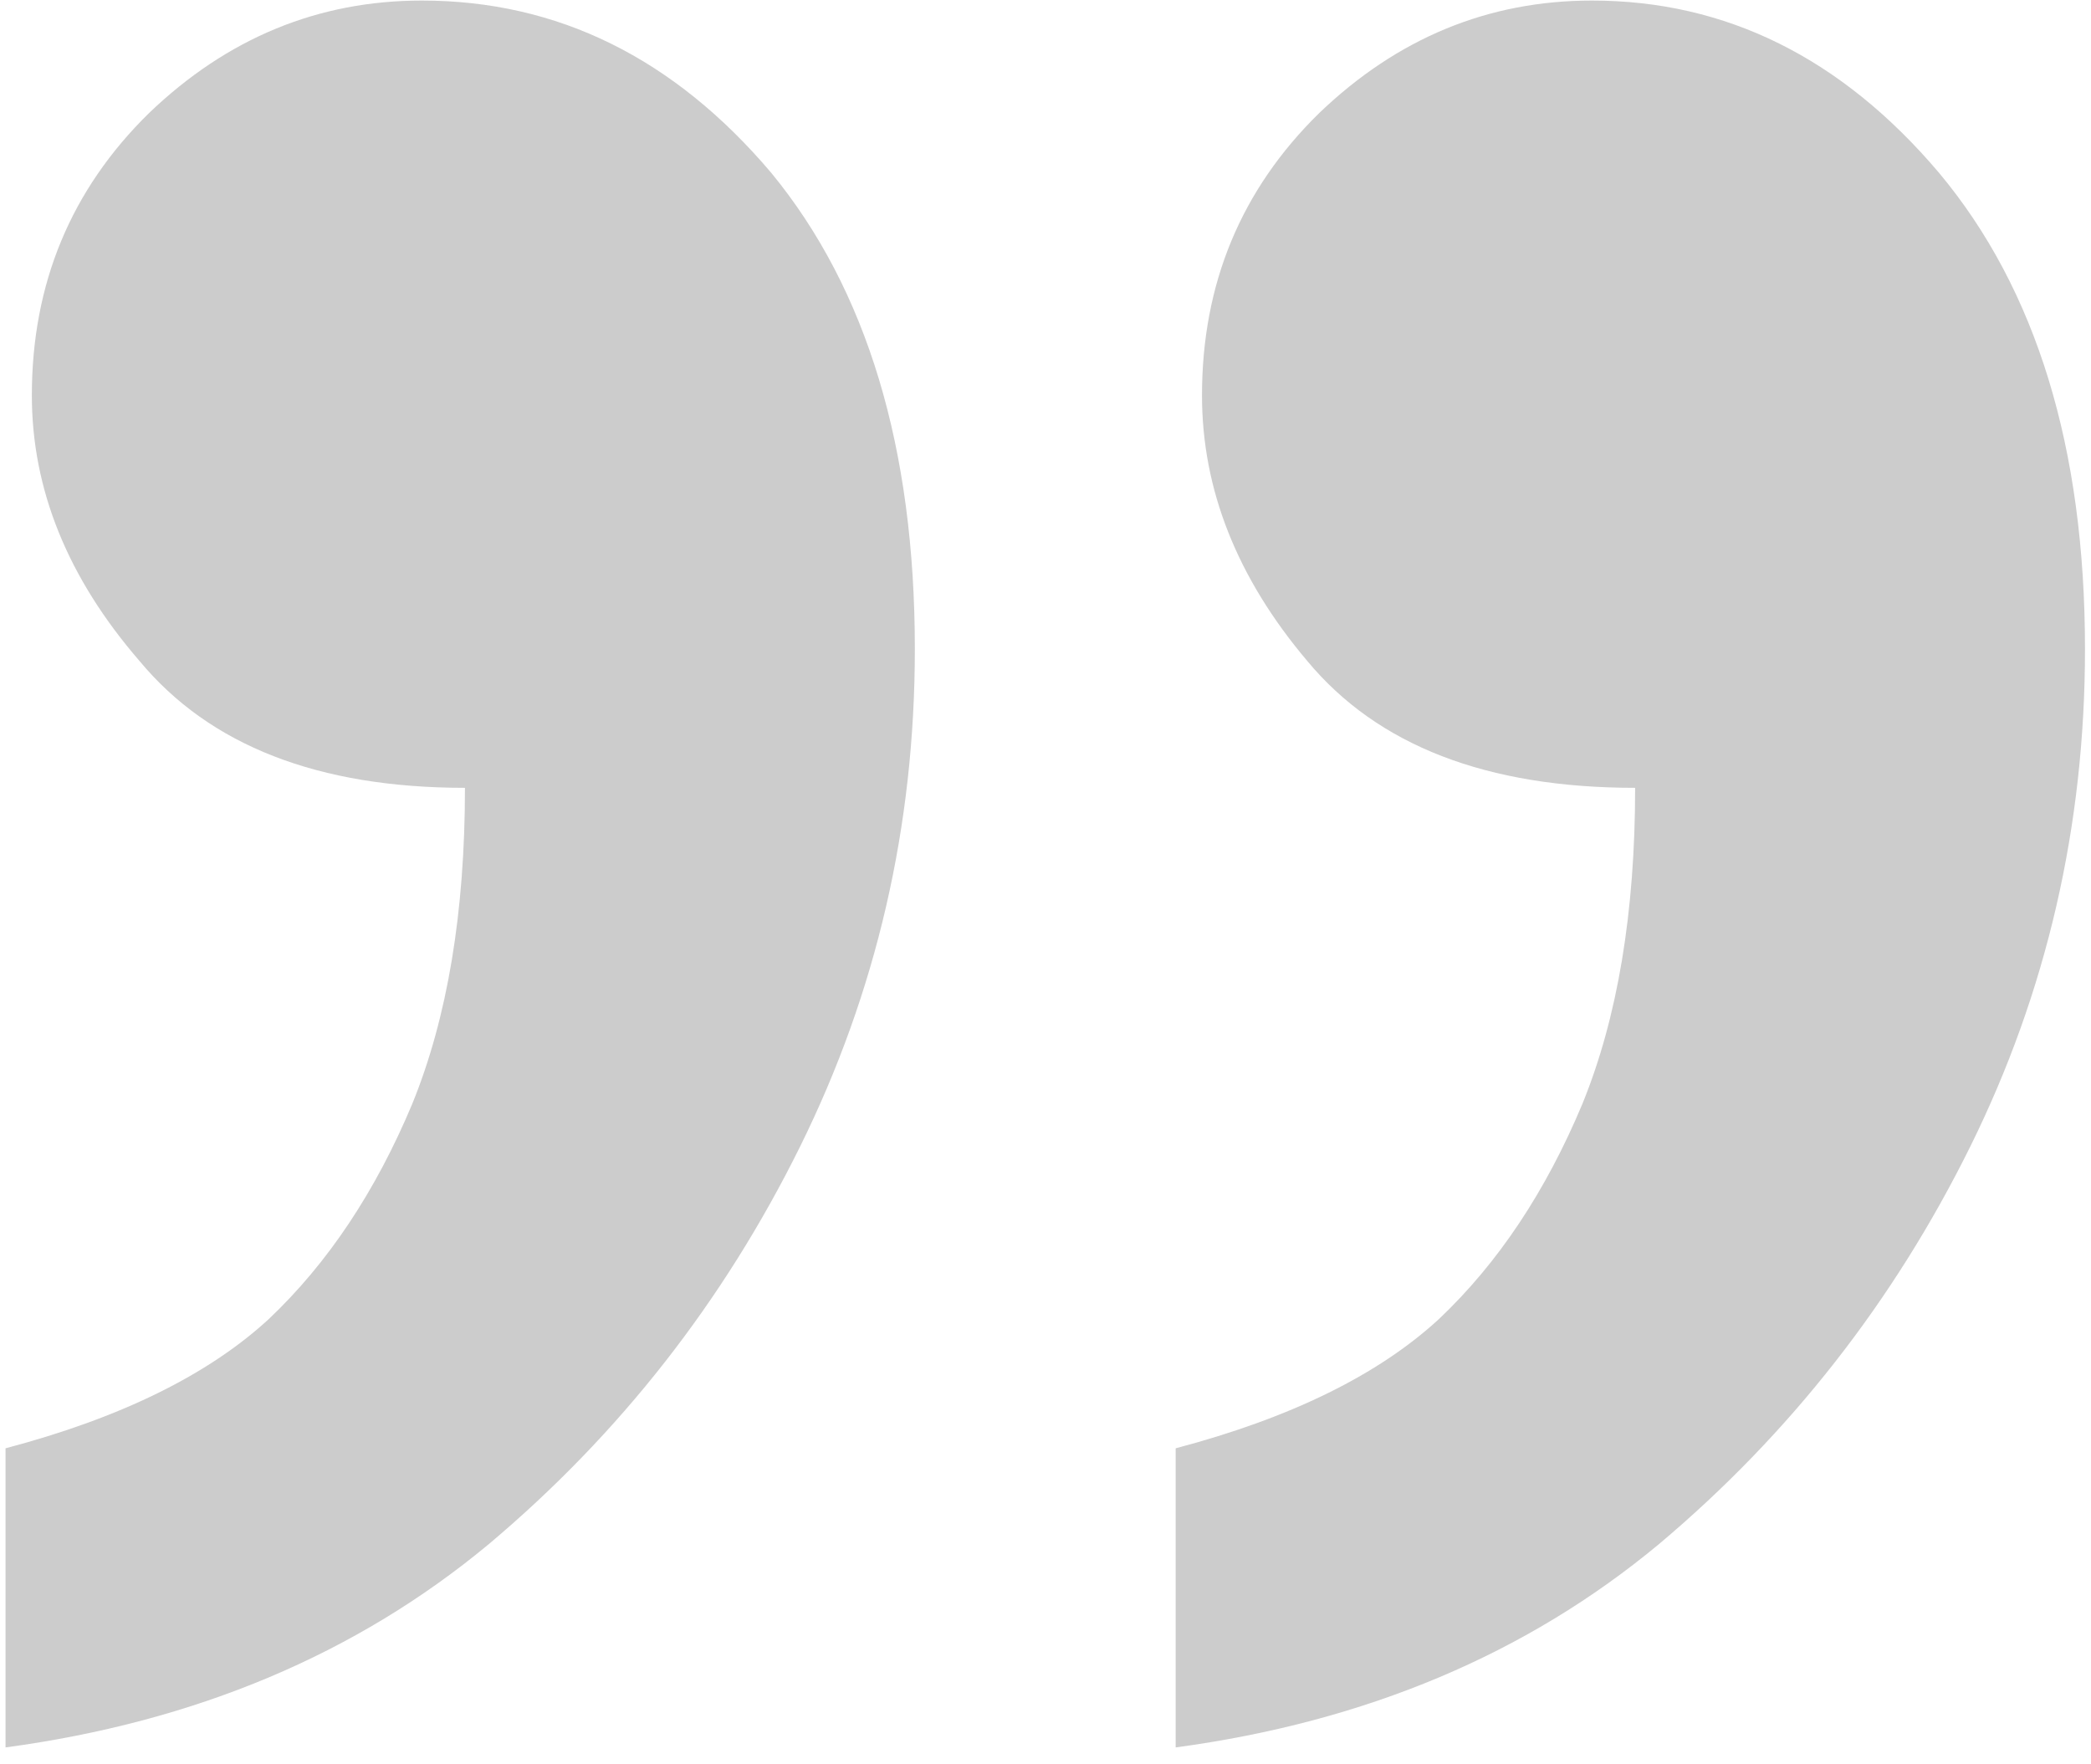 <svg width="64" height="54" viewBox="0 0 64 54" fill="none" xmlns="http://www.w3.org/2000/svg">
<path d="M0.169 53.483V44.328C3.685 43.4 6.37 42.082 8.226 40.373C10.032 38.664 11.497 36.467 12.62 33.781C13.694 31.145 14.231 27.922 14.231 24.113C9.739 24.113 6.419 22.819 4.271 20.231C2.073 17.692 0.975 14.982 0.975 12.102C0.975 8.684 2.171 5.803 4.563 3.459C6.956 1.164 9.739 0.017 12.913 0.017C17.064 0.017 20.628 1.774 23.606 5.29C26.536 8.854 28.001 13.713 28.001 19.865C28.001 25.285 26.829 30.363 24.485 35.1C22.142 39.836 18.968 43.889 14.964 47.258C10.911 50.627 5.979 52.702 0.169 53.483ZM35.984 53.483V44.328C39.5 43.4 42.185 42.082 44.041 40.373C45.848 38.664 47.312 36.467 48.435 33.781C49.51 31.145 50.047 27.922 50.047 24.113C45.506 24.113 42.161 22.819 40.013 20.231C37.864 17.692 36.79 14.982 36.79 12.102C36.79 8.684 37.986 5.803 40.379 3.459C42.772 1.164 45.555 0.017 48.728 0.017C52.83 0.017 56.37 1.774 59.349 5.29C62.327 8.854 63.816 13.713 63.816 19.865C63.816 25.285 62.645 30.363 60.301 35.1C57.957 39.836 54.783 43.889 50.779 47.258C46.727 50.627 41.795 52.702 35.984 53.483Z" fill="black" fill-opacity="0.2"/>
</svg>

